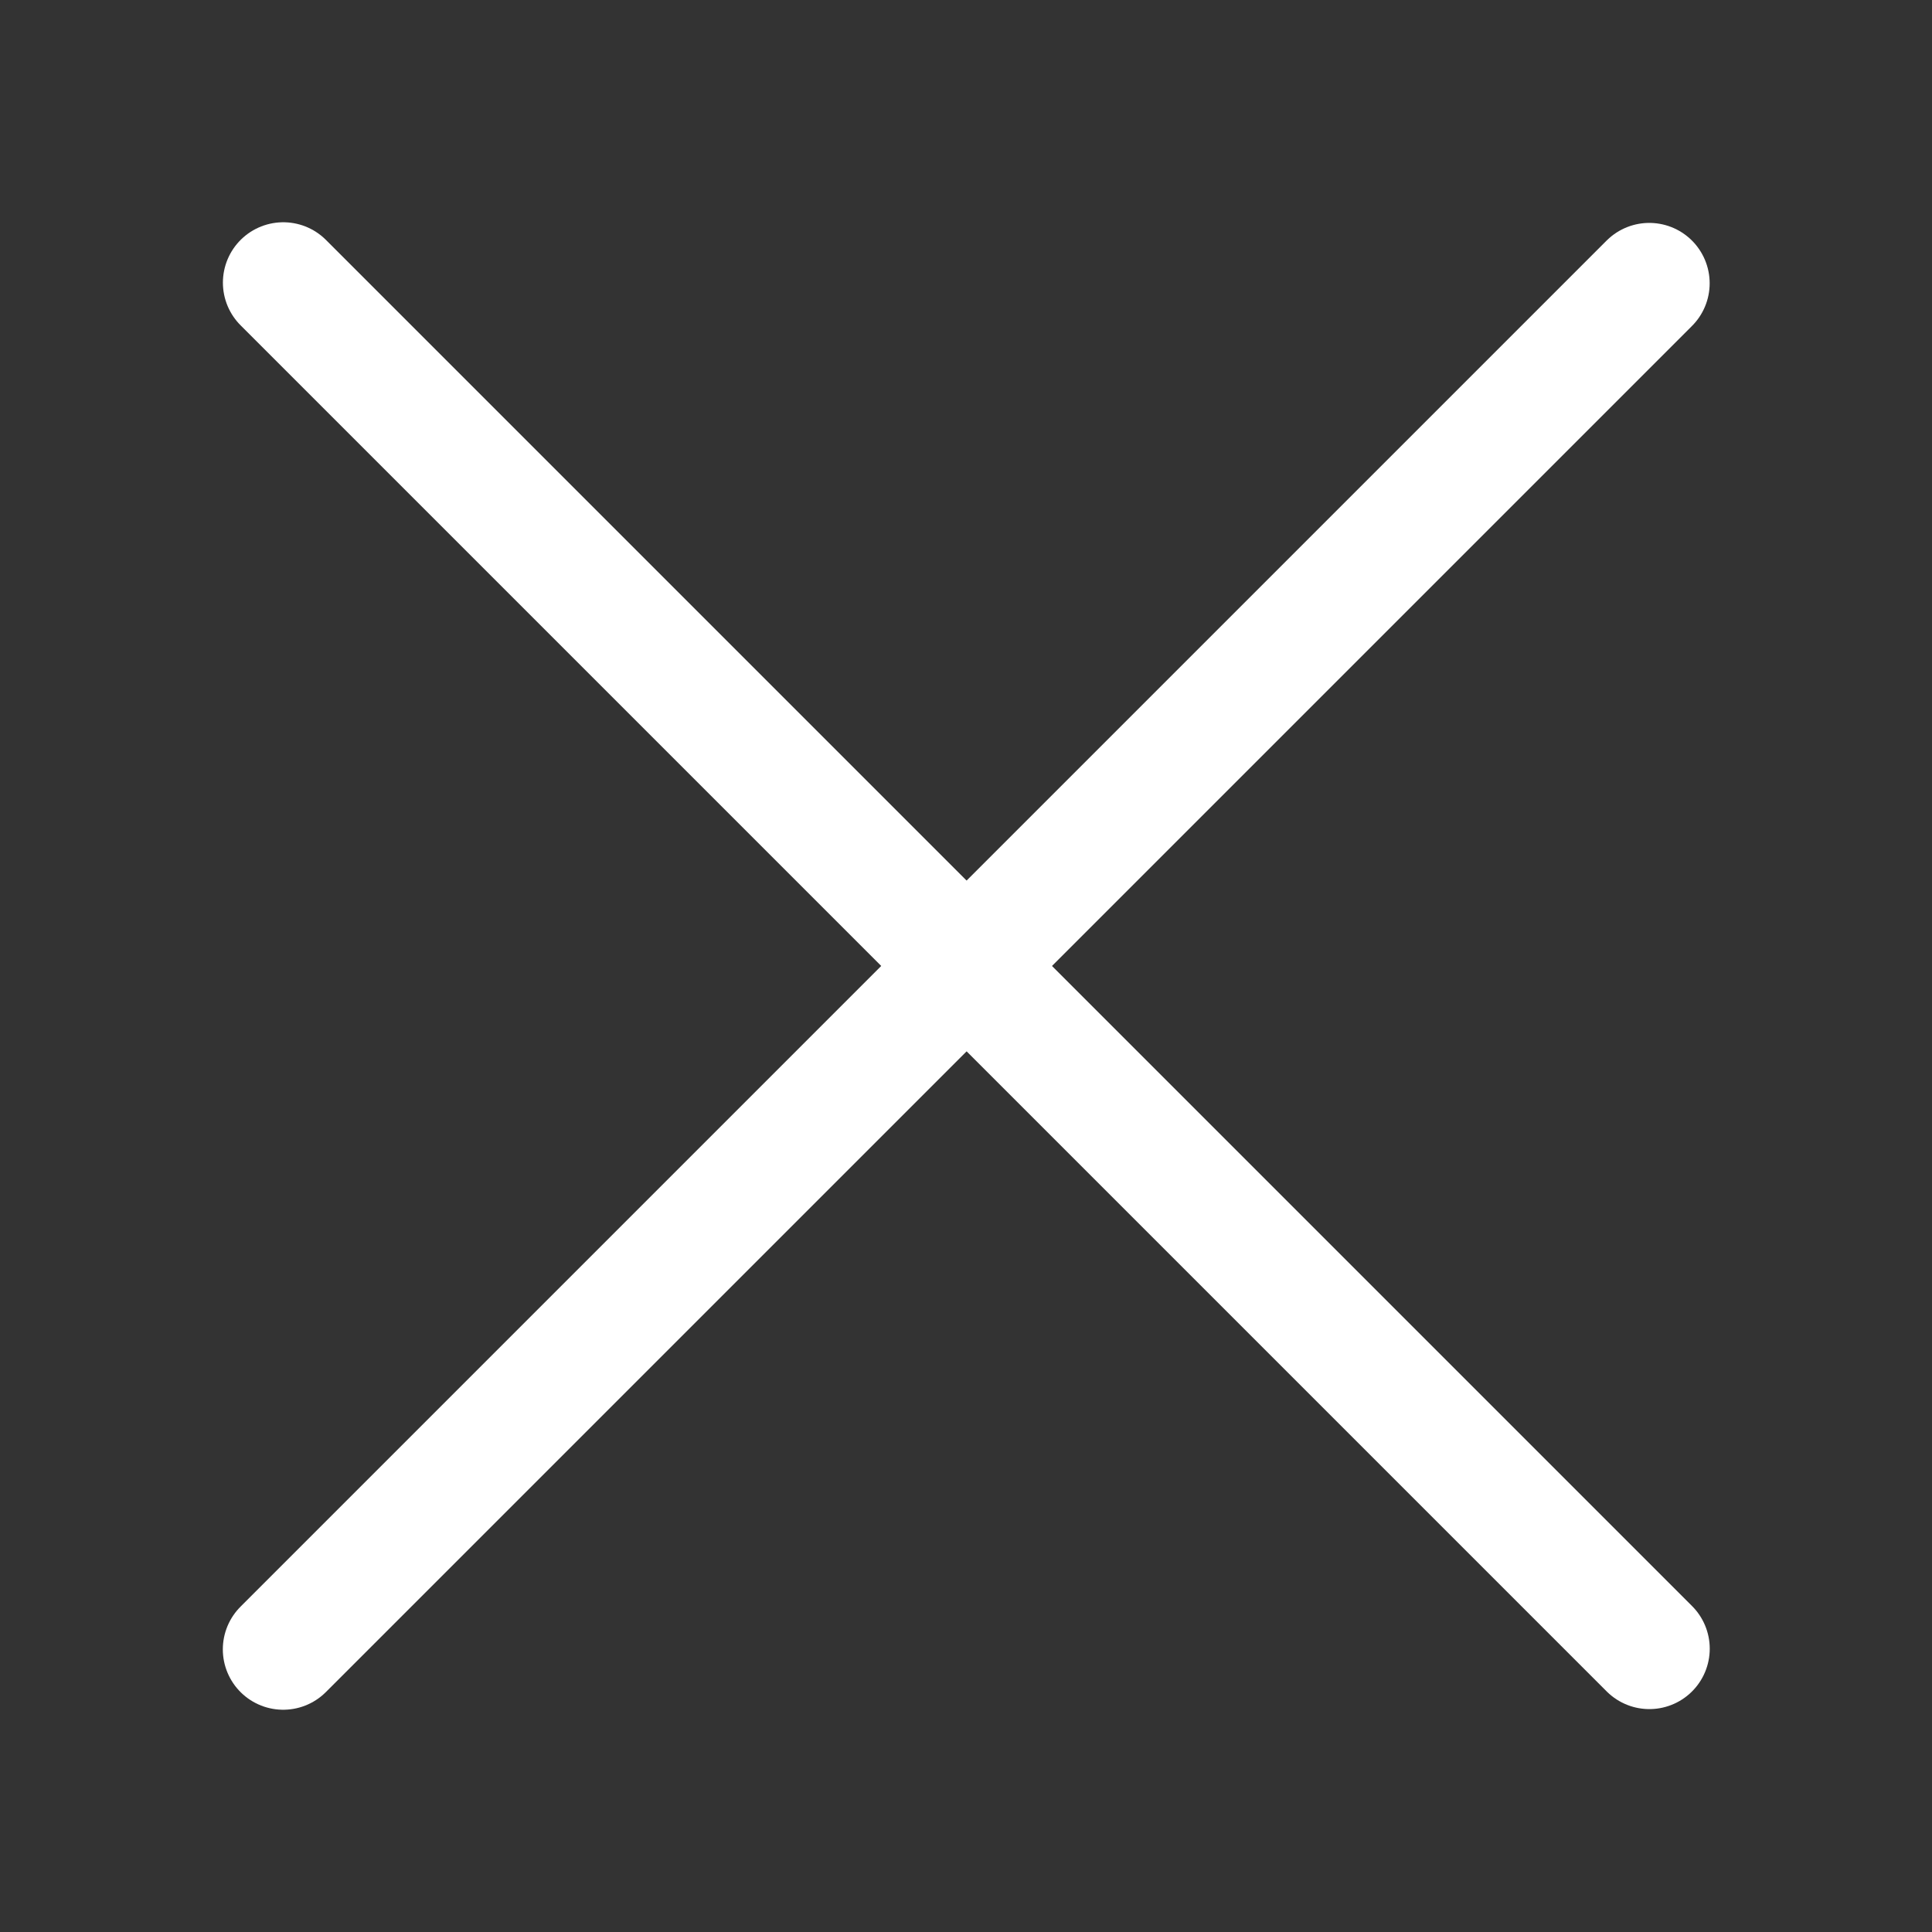 <svg width="24" height="24" viewBox="0 0 24 24" fill="none" xmlns="http://www.w3.org/2000/svg">
<rect x="0" y="0" width="24" height="24" fill="#333333" stroke="none"/>
<path d="M3.519 3.511L20.489 20.481" stroke="white" stroke-width="1.5" stroke-linecap="round"/>
<path d="M20.488 3.519L3.518 20.489" stroke="white" stroke-width="1.5" stroke-linecap="round"/>
</svg>
